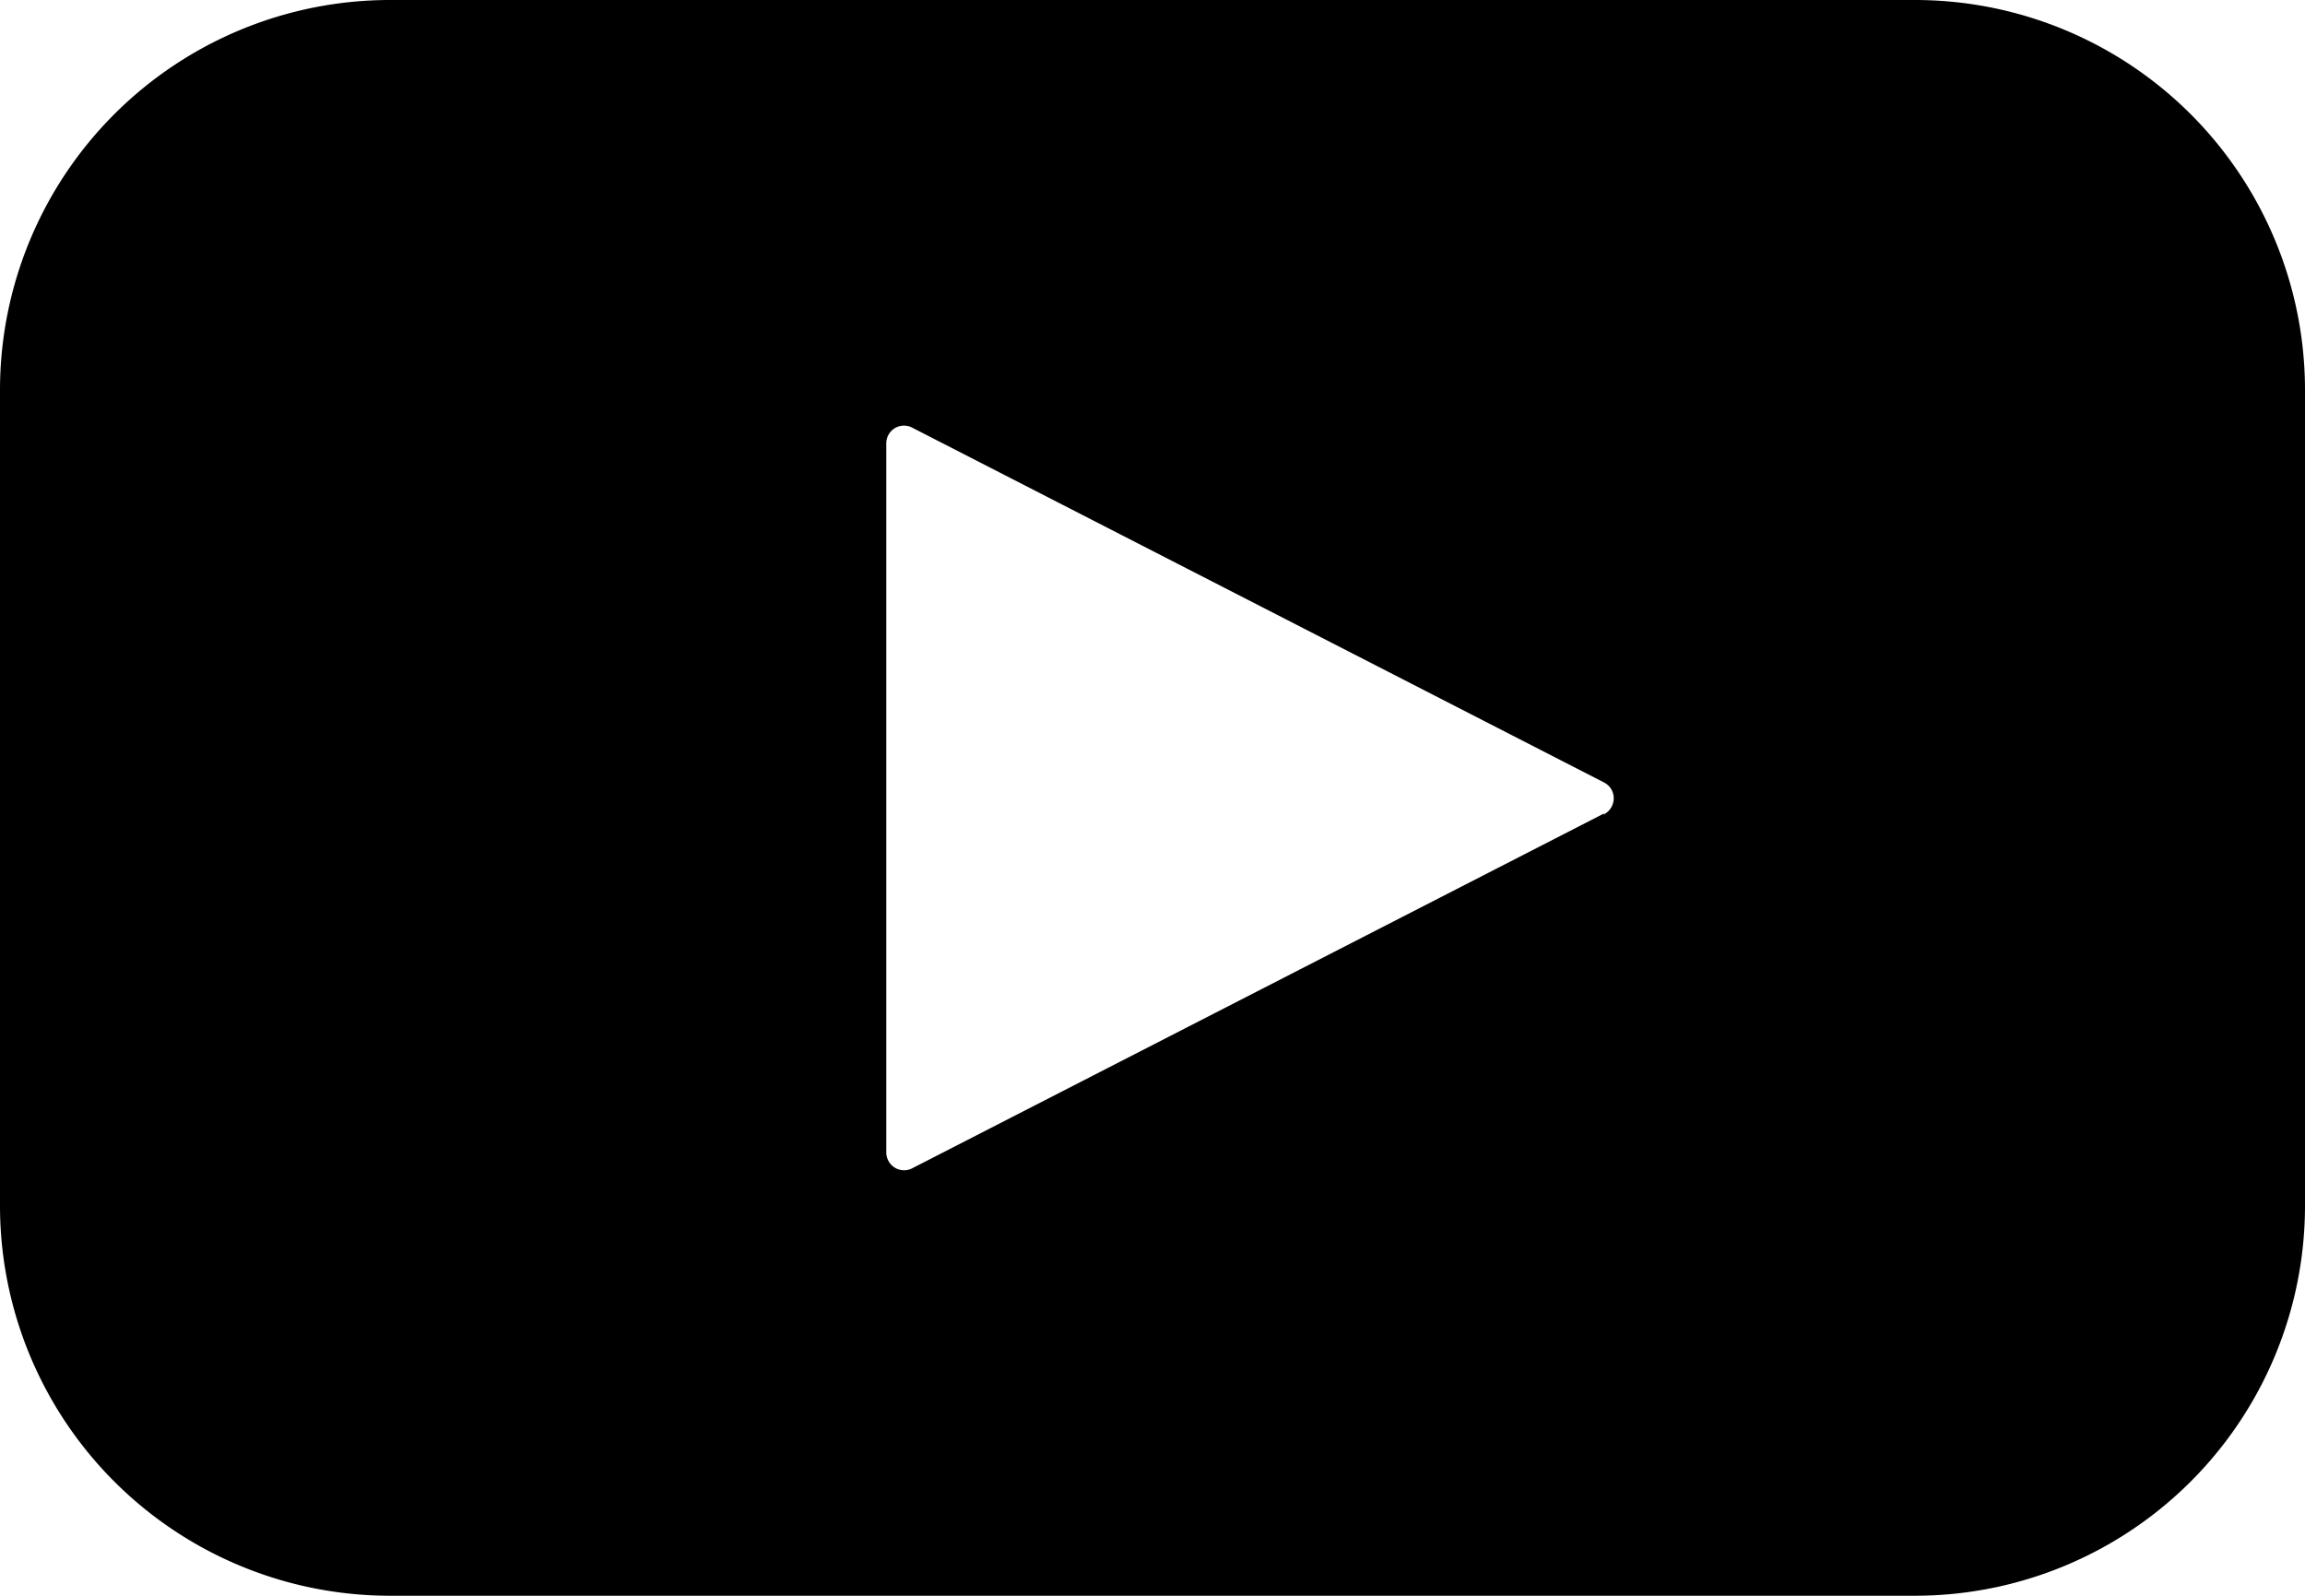 <svg xmlns="http://www.w3.org/2000/svg" width="28.637" height="19.825" viewBox="0 0 28.637 19.825">
  <path id="Path_49" data-name="Path 49" d="M41.291,27.5H22.346A4.846,4.846,0,0,0,17.5,32.346V42.479a4.846,4.846,0,0,0,4.846,4.846H41.291a4.846,4.846,0,0,0,4.846-4.846V32.346A4.846,4.846,0,0,0,41.291,27.5ZM37.427,37.607l-8.591,4.406a.22.22,0,0,1-.3-.094.223.223,0,0,1-.025-.1V33.007a.22.22,0,0,1,.222-.219.223.223,0,0,1,.1.025l8.591,4.406a.22.22,0,0,1,.1.3.223.223,0,0,1-.1.1Z" transform="translate(-17.5 -27.5)"/>
</svg>
